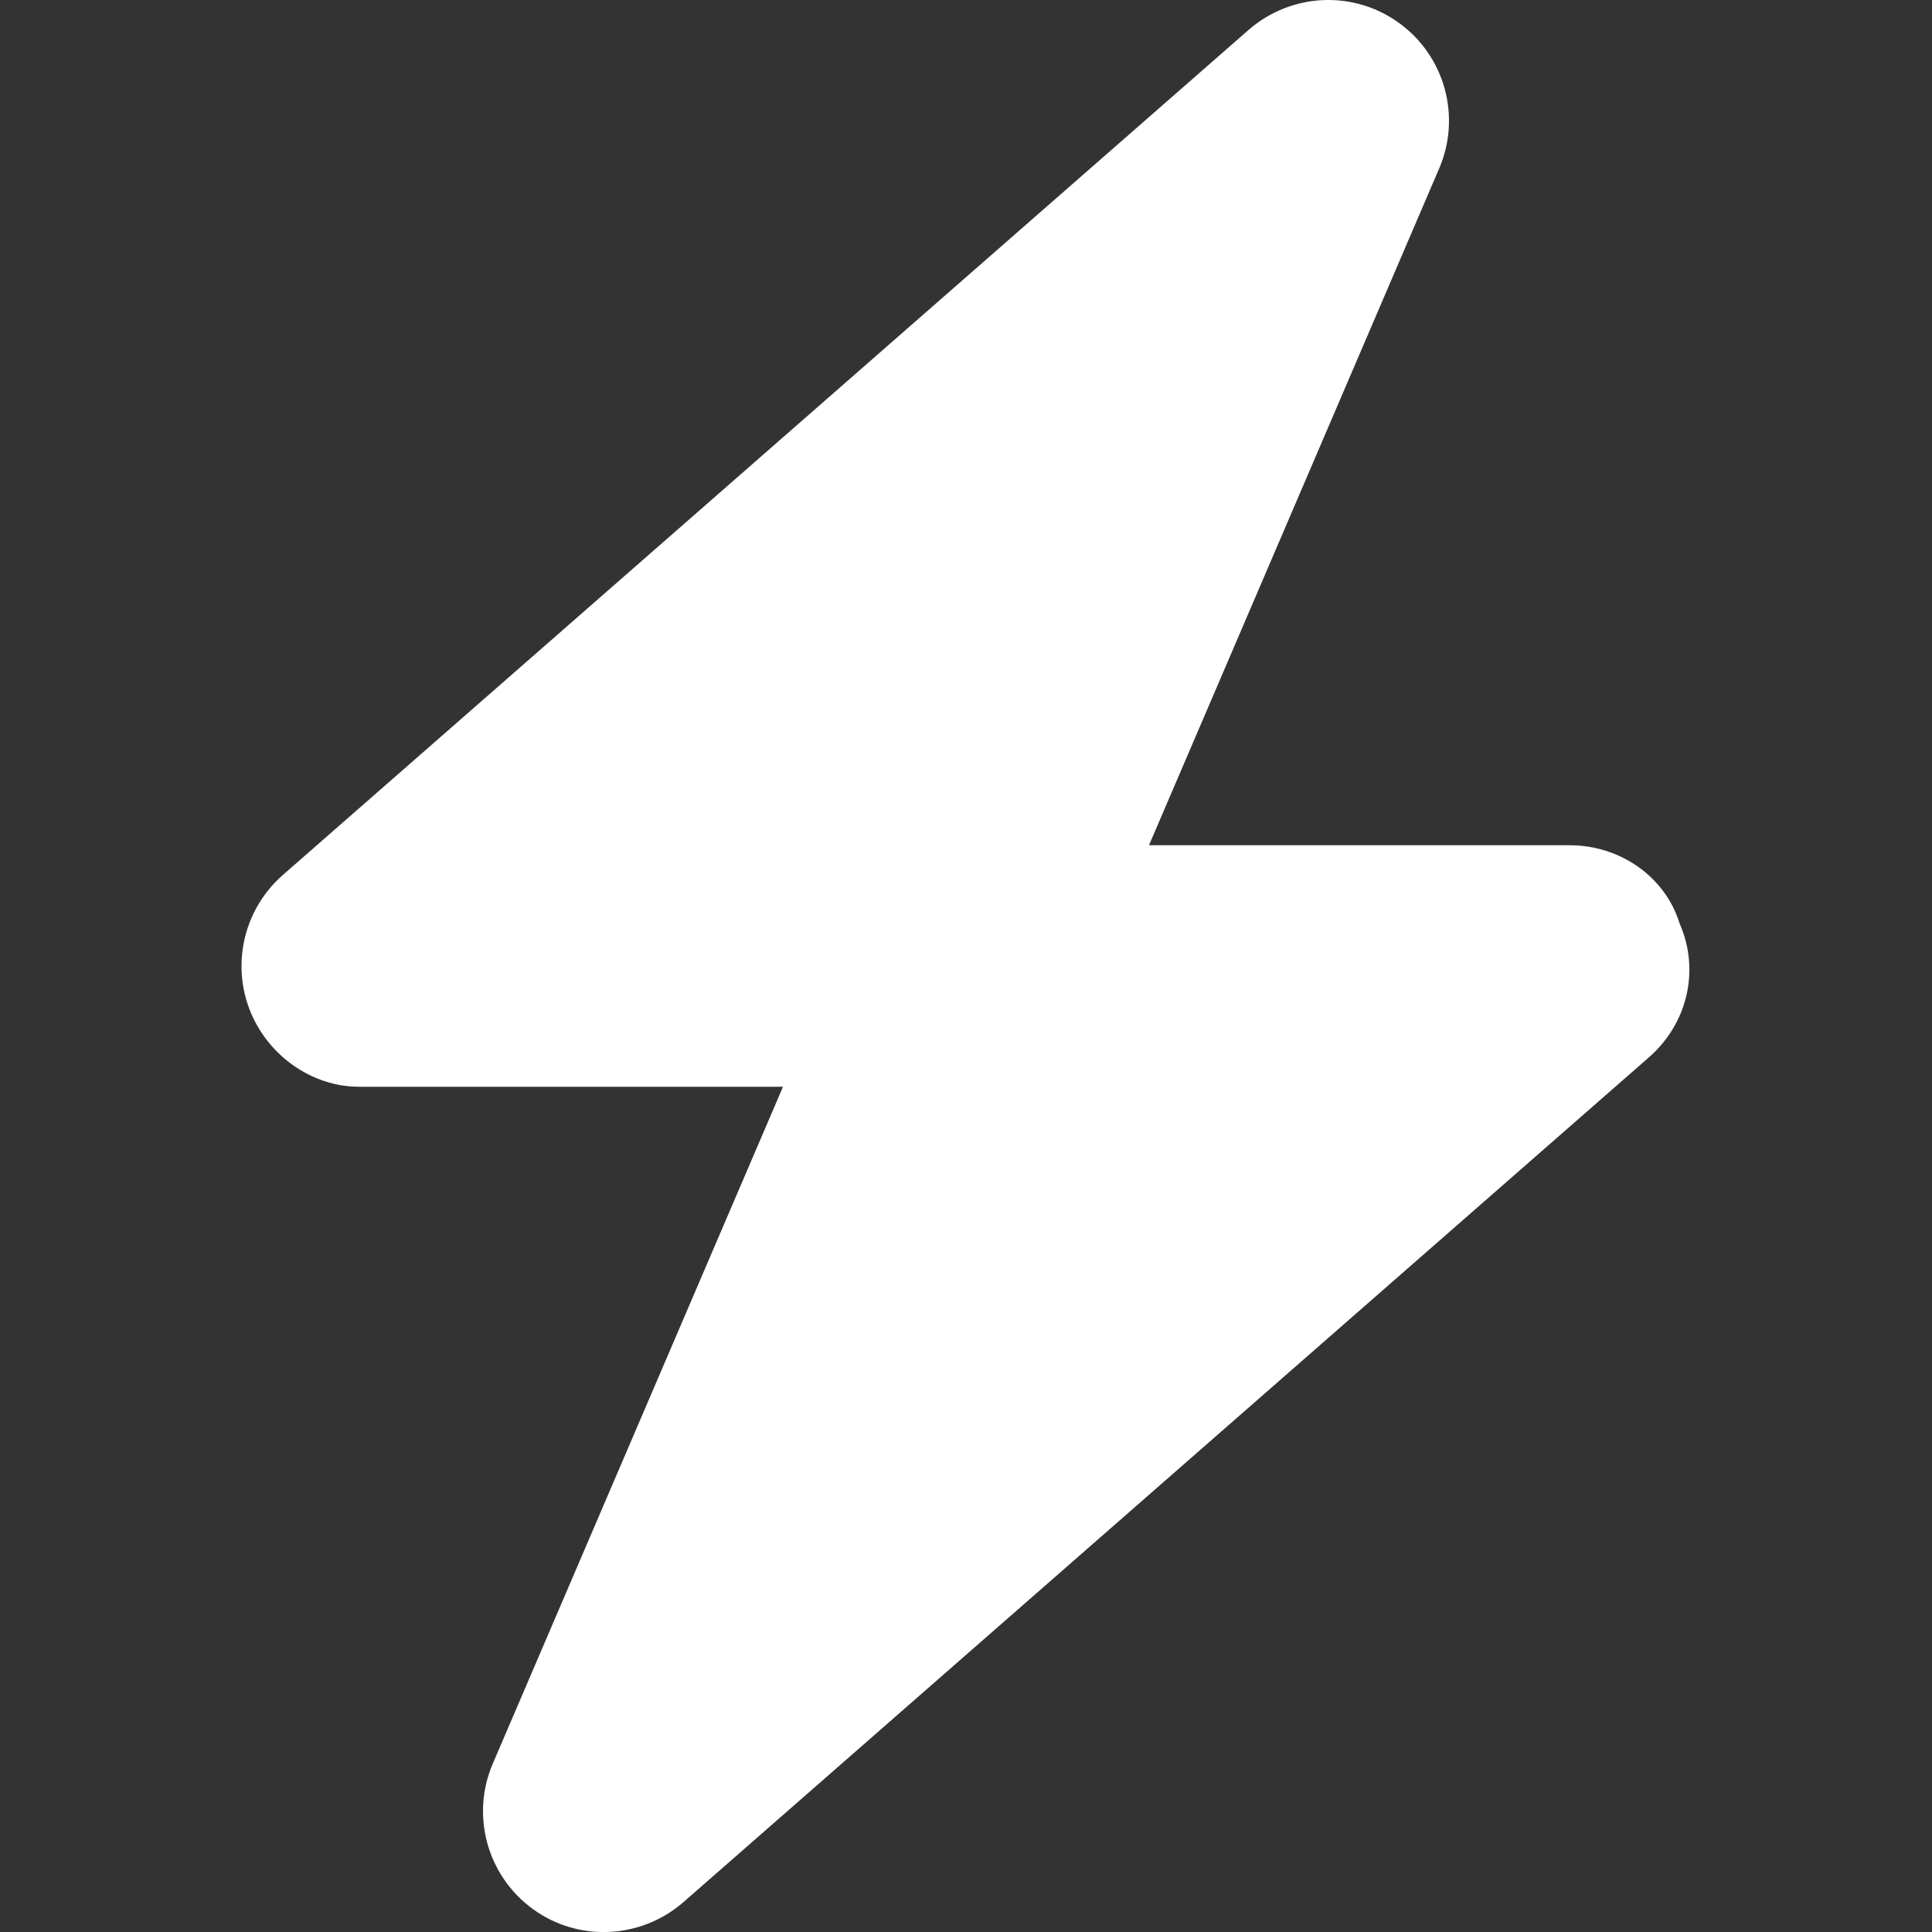<?xml version="1.0" encoding="UTF-8"?> <svg xmlns="http://www.w3.org/2000/svg" width="32" height="32" viewBox="0 0 32 32" fill="none"><rect x="0" y="0" width="32" height="32" fill="#333333" stroke="none"/><g clip-path="url(#clip0_2006_1450)"><path d="M19.031 14H26C26.831 14 27.581 14.519 27.819 15.294C28.163 16.075 27.944 16.956 27.319 17.506L11.319 31.506C10.613 32.119 9.579 32.169 8.825 31.619C8.069 31.069 7.794 30.069 8.162 29.212L12.969 18H5.944C5.167 18 4.421 17.481 4.128 16.706C3.835 15.925 4.056 15.044 4.683 14.494L20.681 0.495C21.388 -0.12 22.419 -0.167 23.175 0.382C23.931 0.931 24.206 1.929 23.838 2.788L19.031 14Z" fill="white"></path></g><defs><clipPath id="clip0_2006_1450"><rect width="24" height="32" fill="white" transform="translate(4)"></rect></clipPath></defs></svg> 